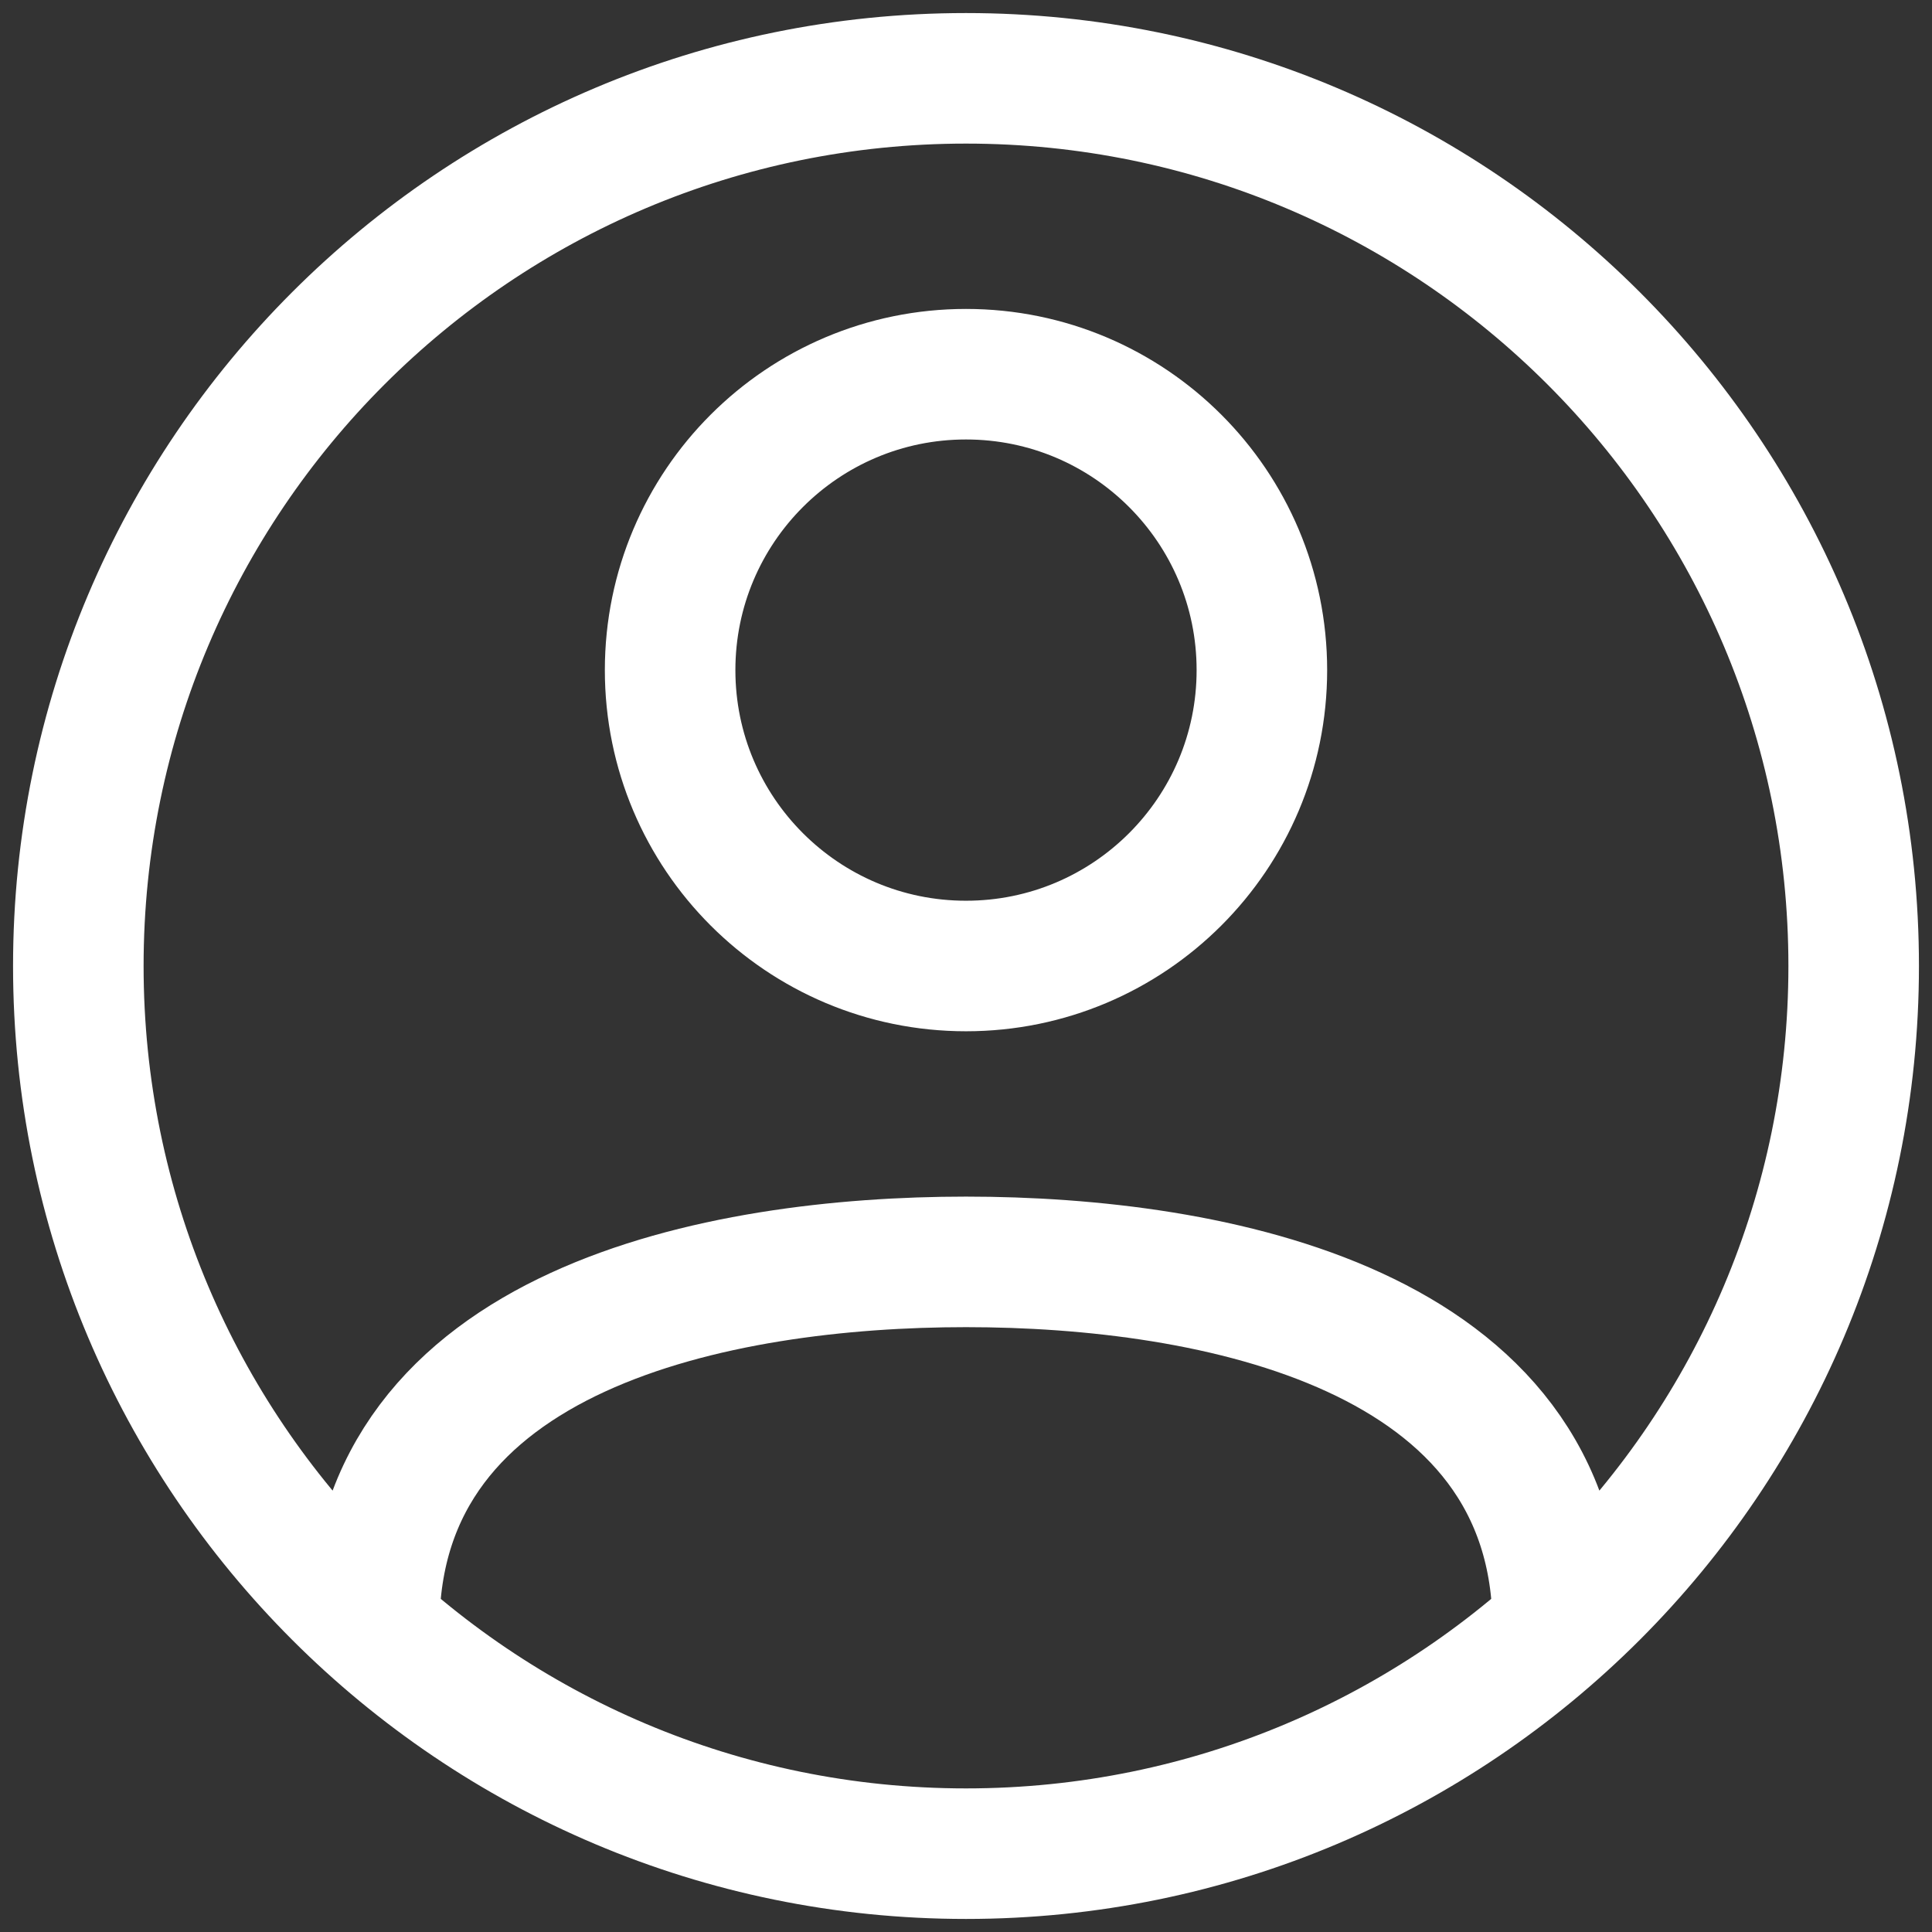 <svg width="74" height="74" viewBox="0 0 74 74" fill="none" xmlns="http://www.w3.org/2000/svg">
<rect x="0" y="0" width="74" height="74" fill="#333333" stroke="none"/>
<path d="M14.333 62.32C14.333 50.867 27.556 48.333 37 48.333C46.444 48.333 59.667 50.867 59.667 62.32M3 37C3 55.778 18.222 71 37 71C55.778 71 71 55.778 71 37C71 18.222 55.778 3 37 3C18.222 3 3 18.222 3 37ZM25.667 25.667C25.667 31.926 30.741 37 37 37C43.259 37 48.333 31.926 48.333 25.667C48.333 19.407 43.259 14.333 37 14.333C30.741 14.333 25.667 19.407 25.667 25.667Z" stroke="white" stroke-width="5" stroke-linecap="round" stroke-linejoin="round"/>
</svg>

